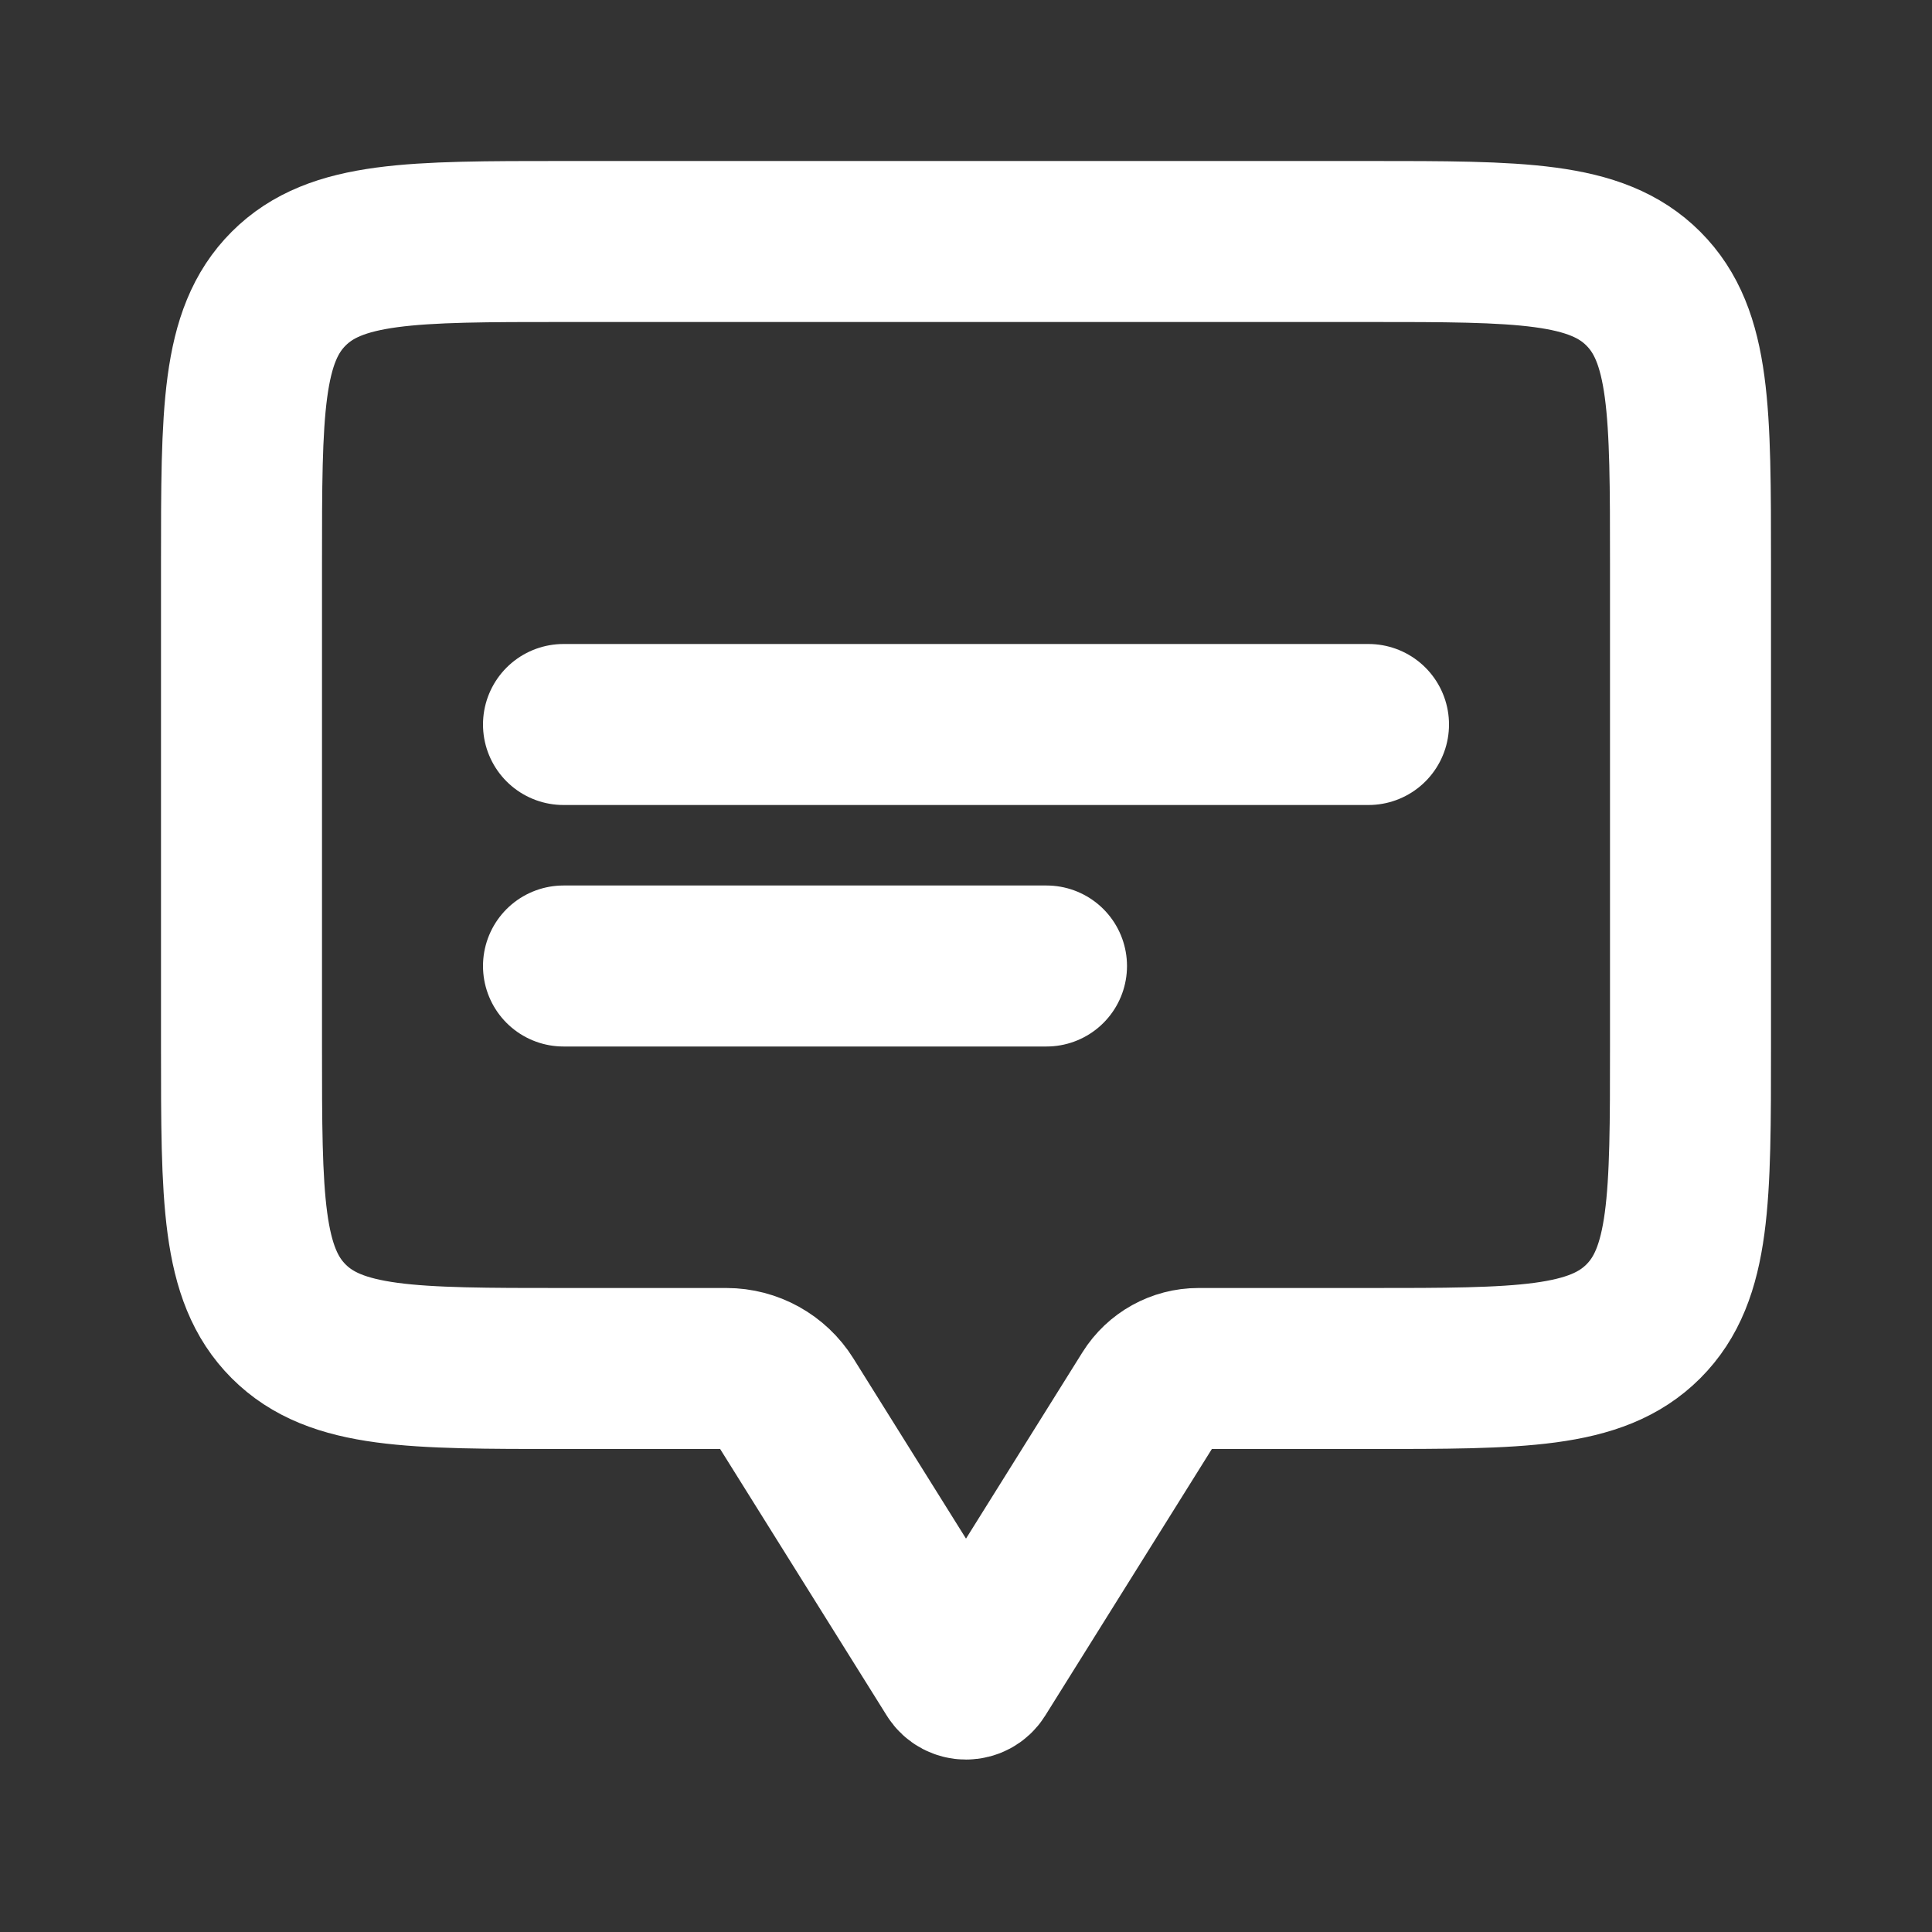 <svg width="800" height="800" viewBox="0 0 800 800" fill="none" xmlns="http://www.w3.org/2000/svg">
<rect x="0" y="0" width="800" height="800" fill="#333333" stroke="none"/>
<path d="M233.333 300H566.667" stroke="white" stroke-width="66.667" stroke-linecap="round"/>
<path d="M233.333 400H433.333" stroke="white" stroke-width="66.667" stroke-linecap="round"/>
<path d="M700 433.333V233.333C700 170.479 700 139.052 680.473 119.526C660.947 100 629.52 100 566.667 100H233.333C170.479 100 139.052 100 119.526 119.526C100 139.052 100 170.479 100 233.333V433.333C100 496.187 100 527.613 119.526 547.14C139.052 566.667 170.479 566.667 233.333 566.667H300H300.774C310.661 566.667 319.85 571.76 325.09 580.143L395.467 692.747C397.56 696.097 402.44 696.097 404.533 692.747L476.483 577.627C480.743 570.807 488.217 566.667 496.257 566.667H500H566.667C629.52 566.667 660.947 566.667 680.473 547.14C700 527.613 700 496.187 700 433.333Z" stroke="white" stroke-width="66.667" stroke-linejoin="round"/>
</svg>
